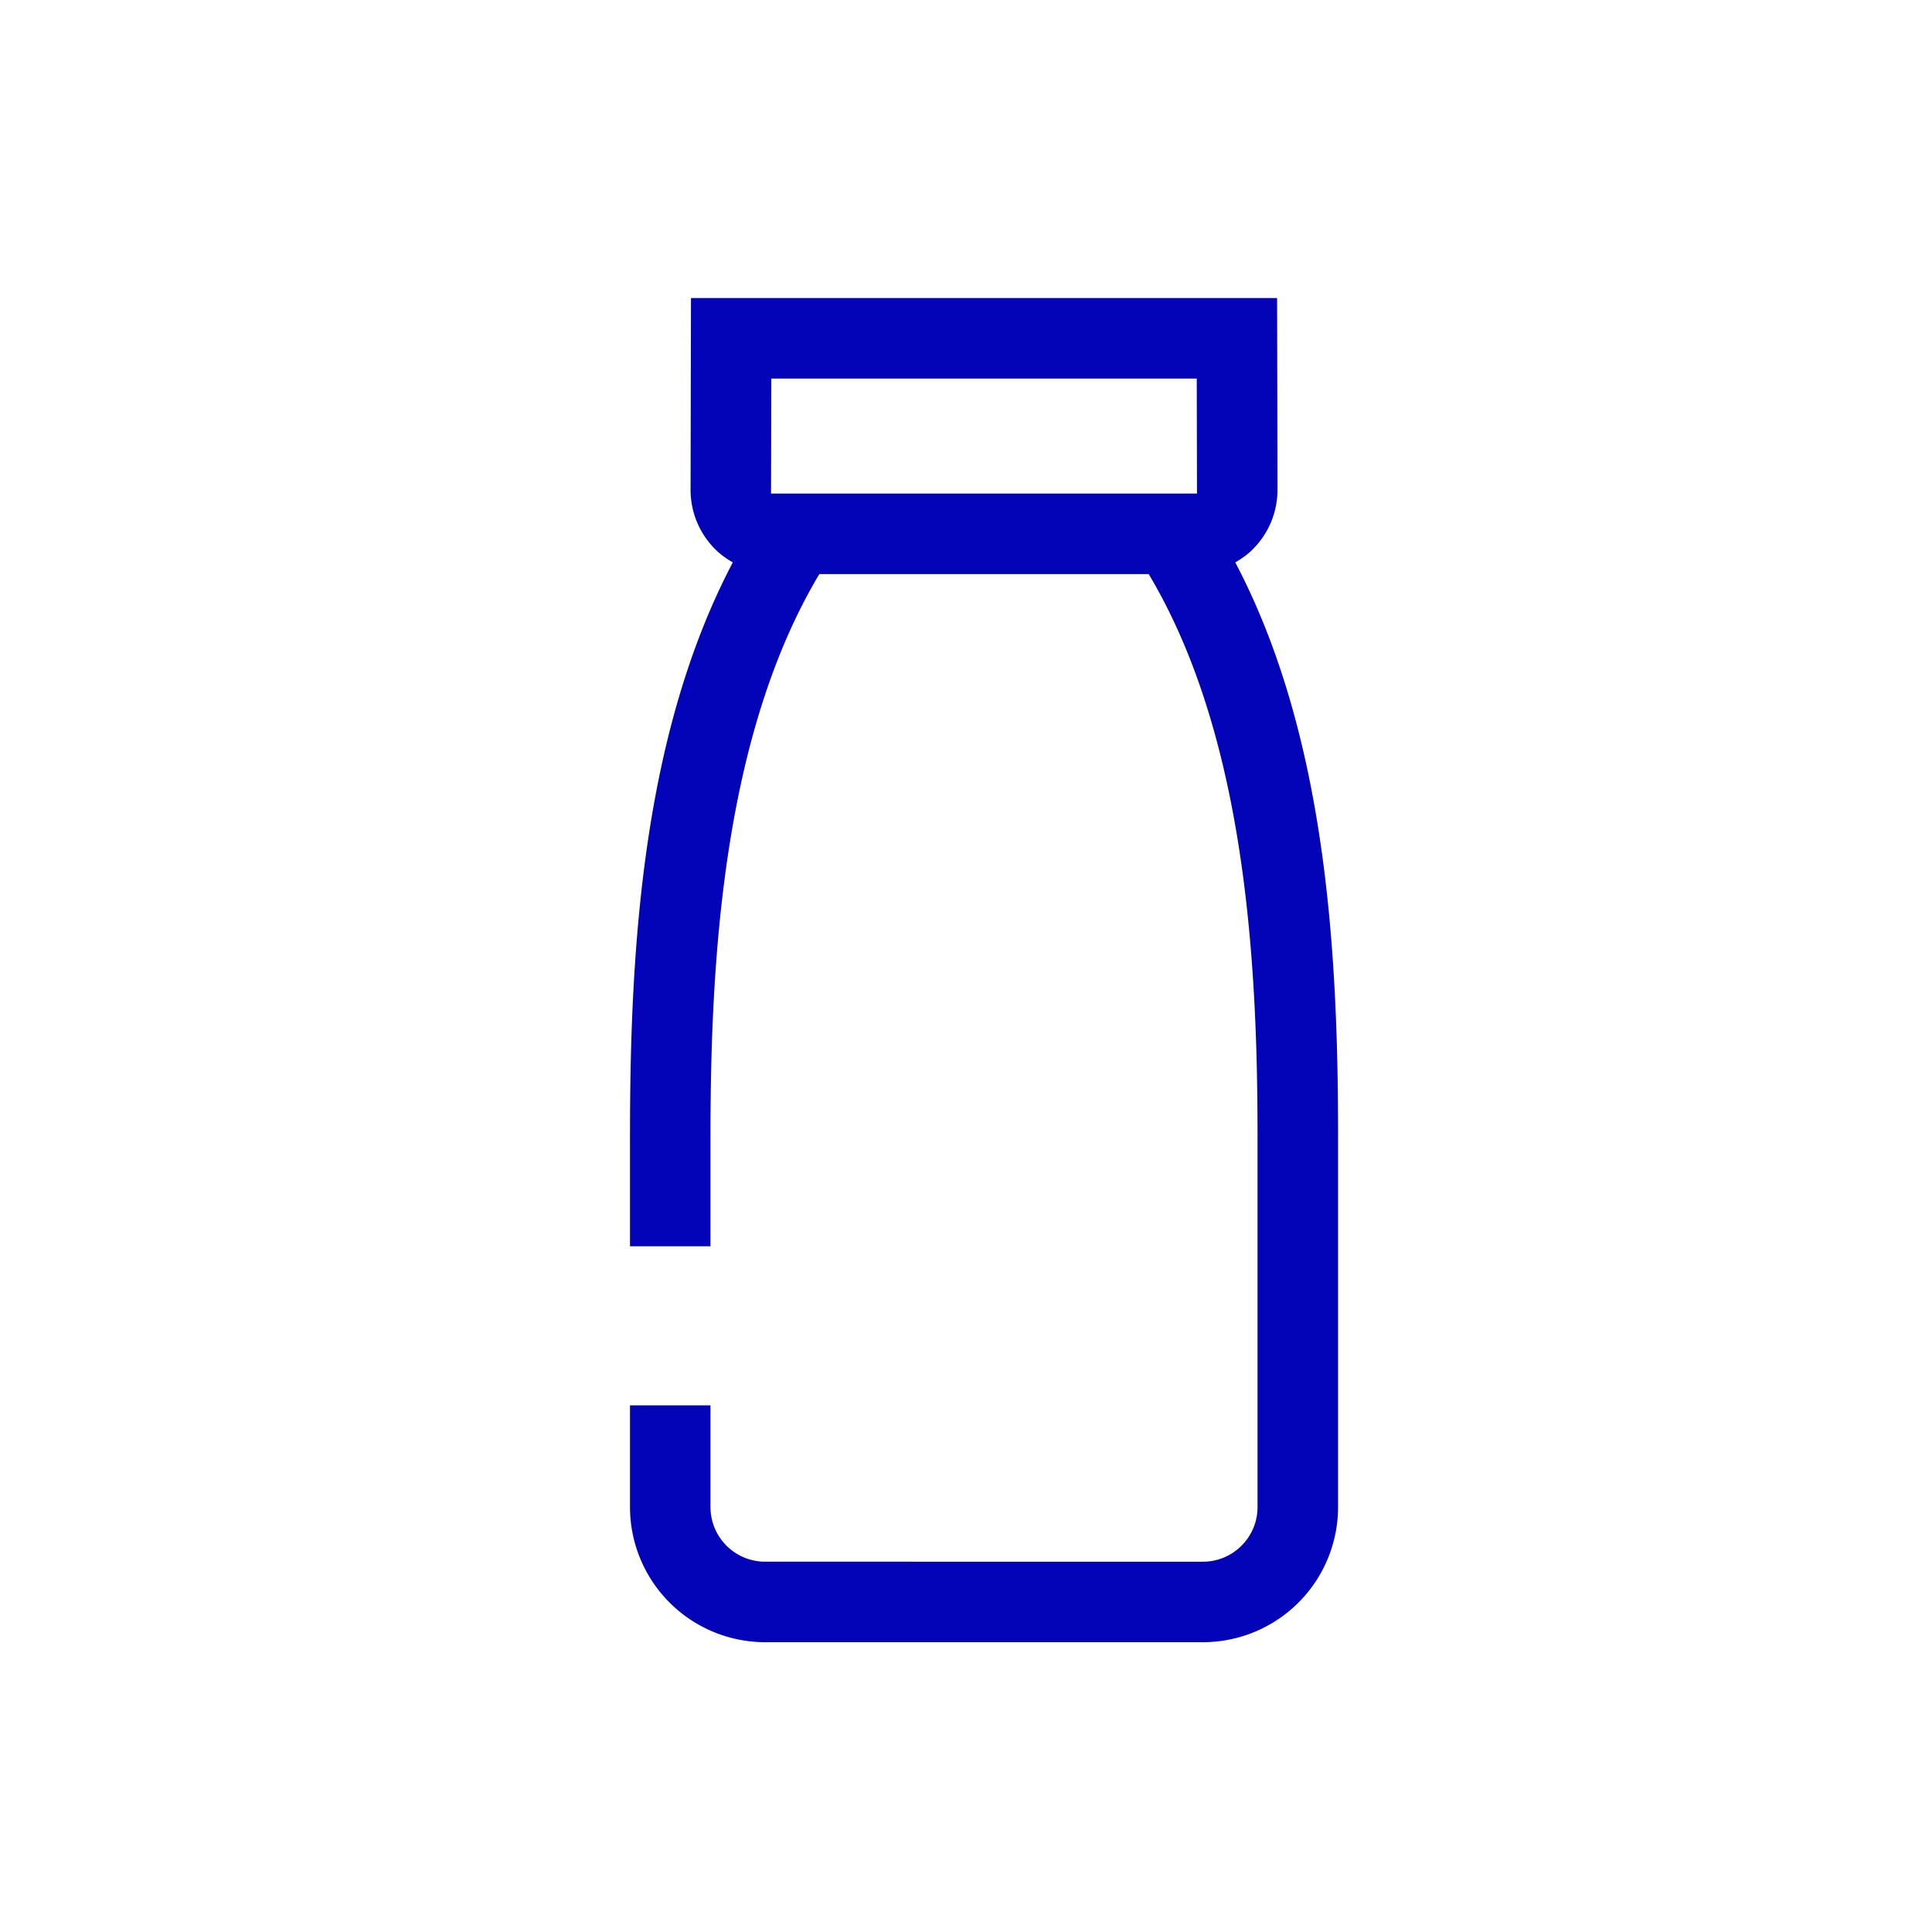 <svg xmlns="http://www.w3.org/2000/svg" viewBox="0 0 48 48" xml:space="preserve"><path fill="#0303B8" d="M30.689 13.973c.156-.09.305-.195.436-.326.397-.398.615-.925.614-1.486l-.01-4.756H17.167l-.01 4.757a2.08 2.08 0 0 0 .614 1.485c.13.131.28.235.435.326-2.226 4.236-2.554 9.52-2.554 14.22v2.77h2v-2.77c0-4.431.332-9.958 2.704-13.93h8.183c2.372 3.973 2.704 9.5 2.704 13.93v9.251c0 .747-.608 1.356-1.356 1.356H19.009a1.358 1.358 0 0 1-1.357-1.356v-2.528h-2v2.528A3.36 3.36 0 0 0 19.01 40.8h10.878a3.36 3.36 0 0 0 3.356-3.356v-9.252c0-4.699-.327-9.982-2.554-14.22zm-11.533-1.71.007-2.858h10.57l.006 2.857-.001.001H19.156z"/></svg>

